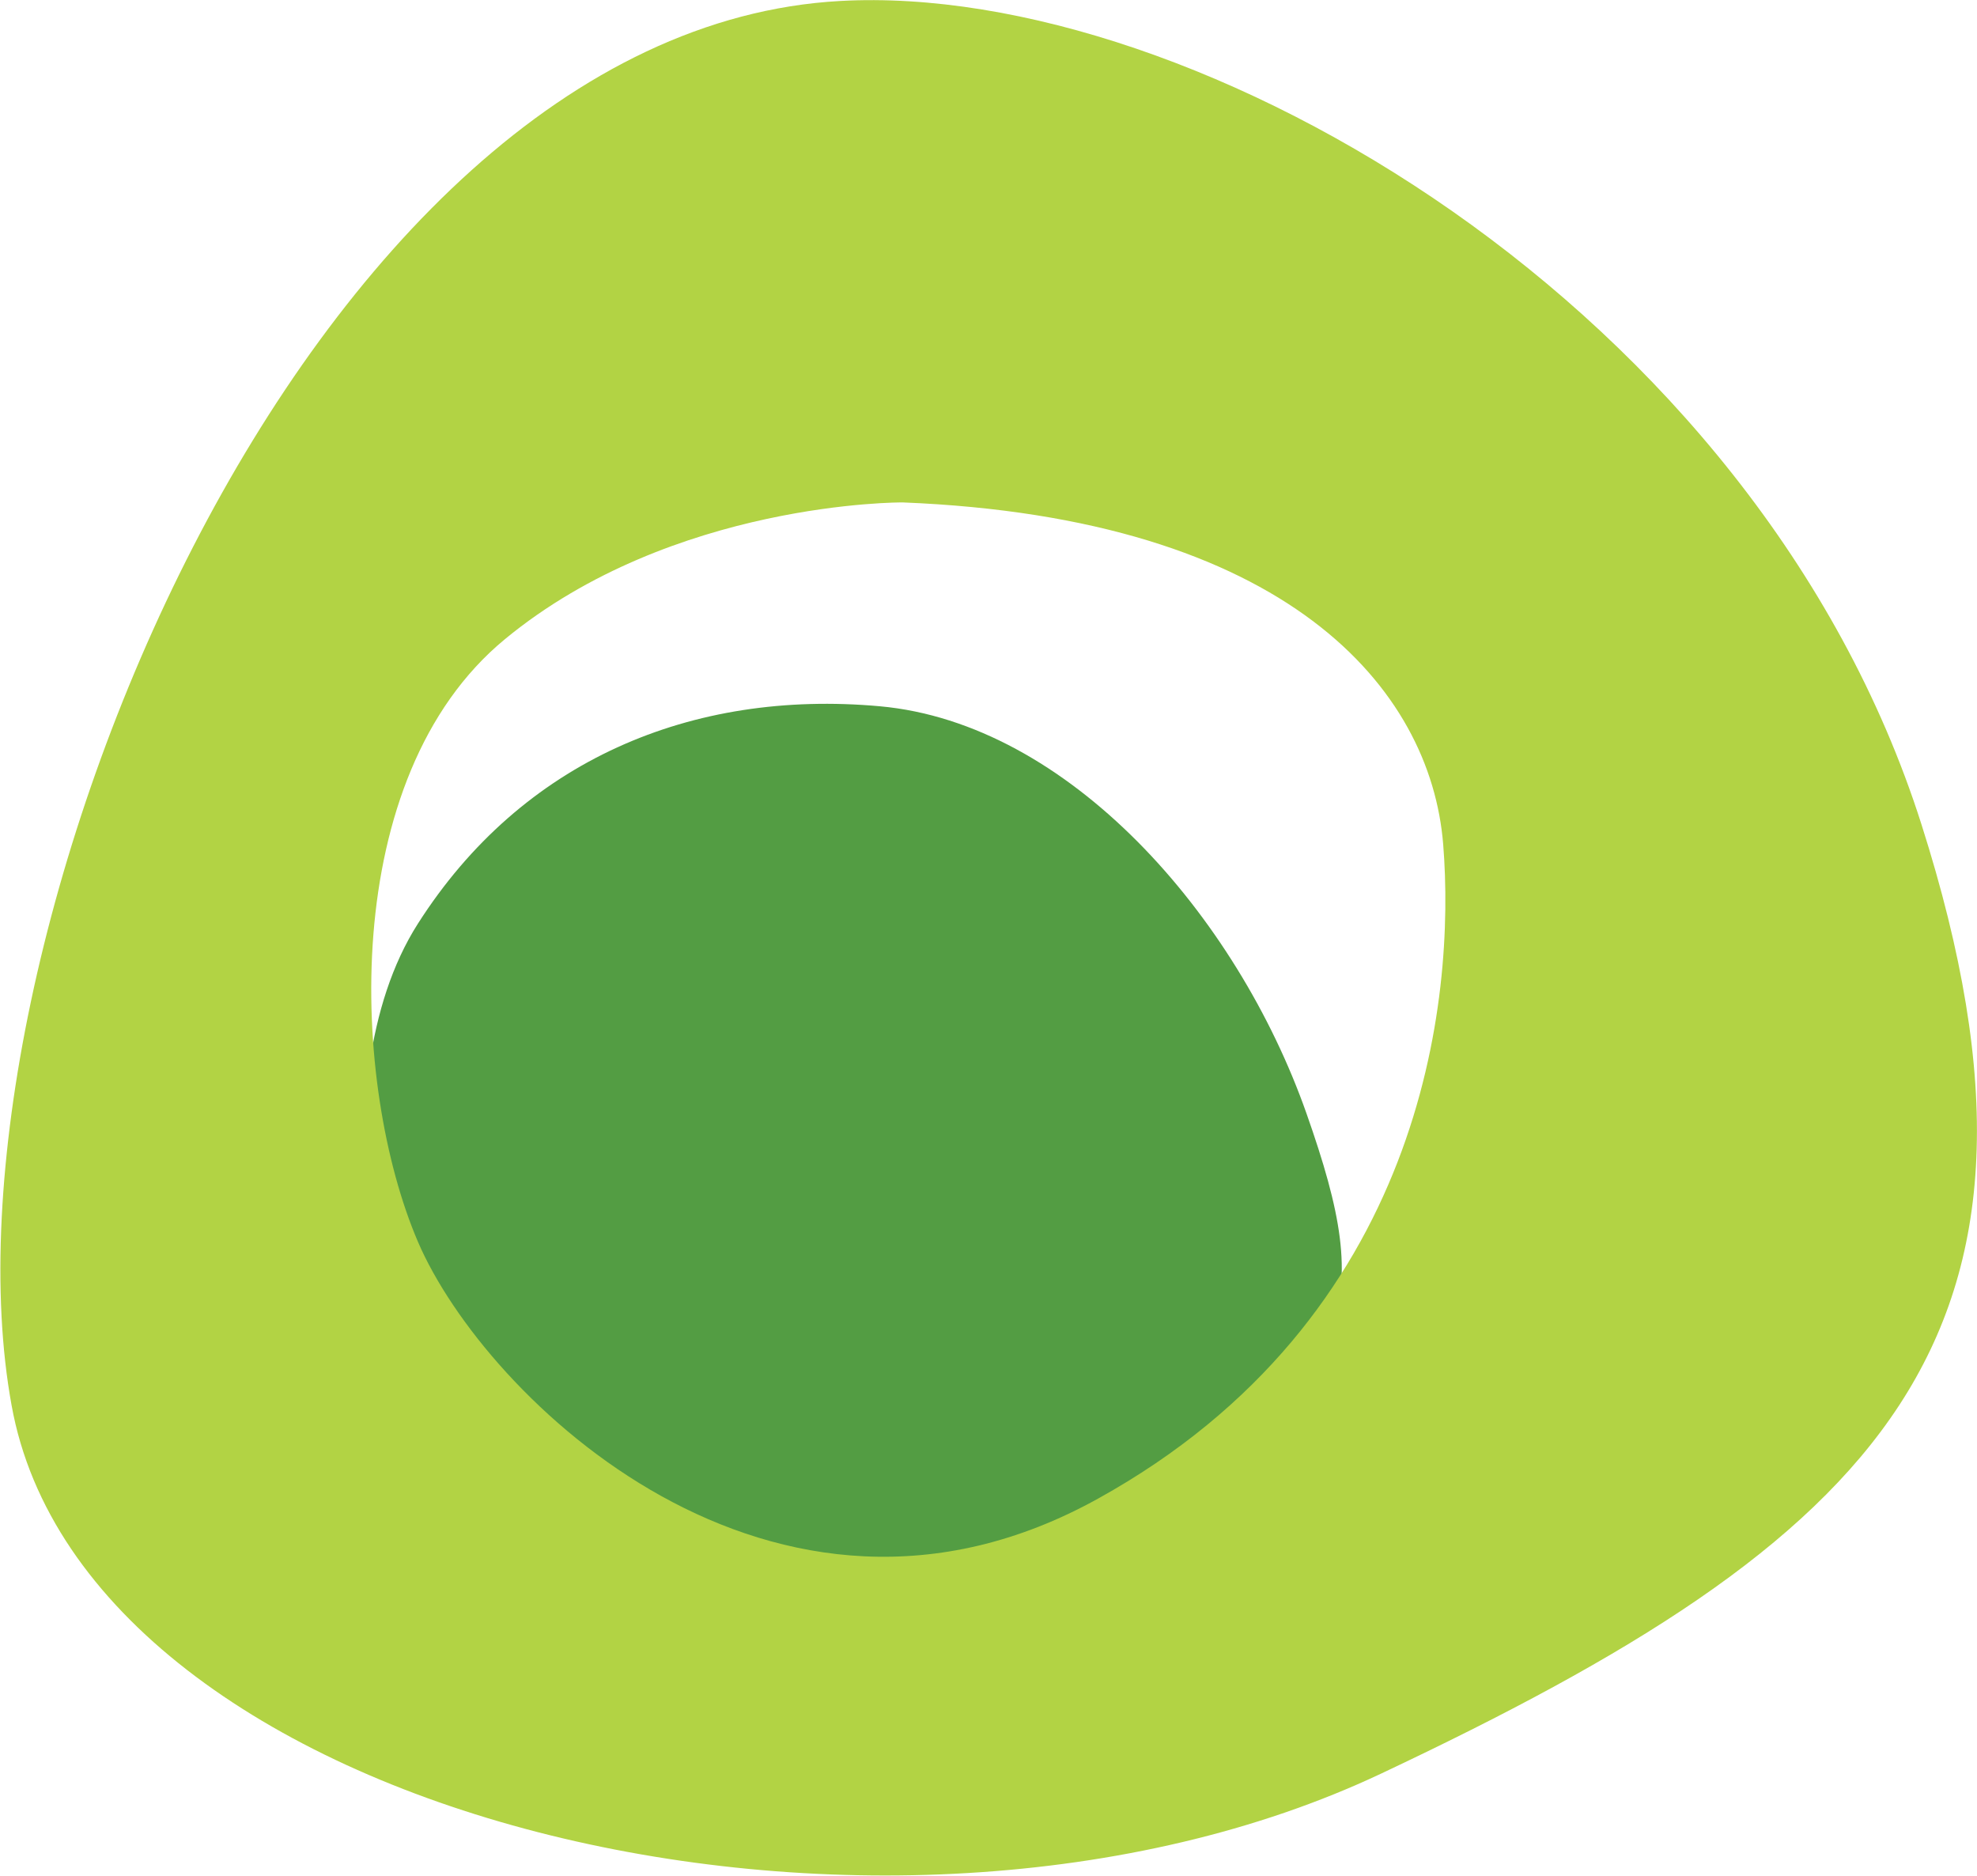 <svg id="Layer_1" data-name="Layer 1" xmlns="http://www.w3.org/2000/svg" viewBox="0 0 61.59 58.43"><defs><style>.cls-1{fill:#539d43;}.cls-2{fill:#b2d344;}</style></defs><title>Jobotropo_Favicon</title><path class="cls-1" d="M17.66,49.3c7,10.31,17.23,10.3,23.13,3.94s6.73-7.62,4.55-13.81S37.92,27.28,32.05,26.75,20.9,28.44,17.66,33.52,16.64,47.8,17.66,49.3Z" transform="translate(-4.64 -4.75)"/><path class="cls-2" d="M64.5,30.43C59.37,14.31,41.89,4.17,30.82,4.78,14,5.7,2.47,34.63,5,48.52,7.31,61.38,32.18,67.3,47.66,60S69.63,46.54,64.5,30.43Zm-25.65,21c-10.11,5.61-19.11-3.15-21.19-8s-2.52-14.46,2.71-18.77,12.39-4.26,12.39-4.26c12,.48,16.45,5.81,16.84,10.65S49,45.81,38.85,51.43Z" transform="translate(-4.64 -4.75)"/></svg>